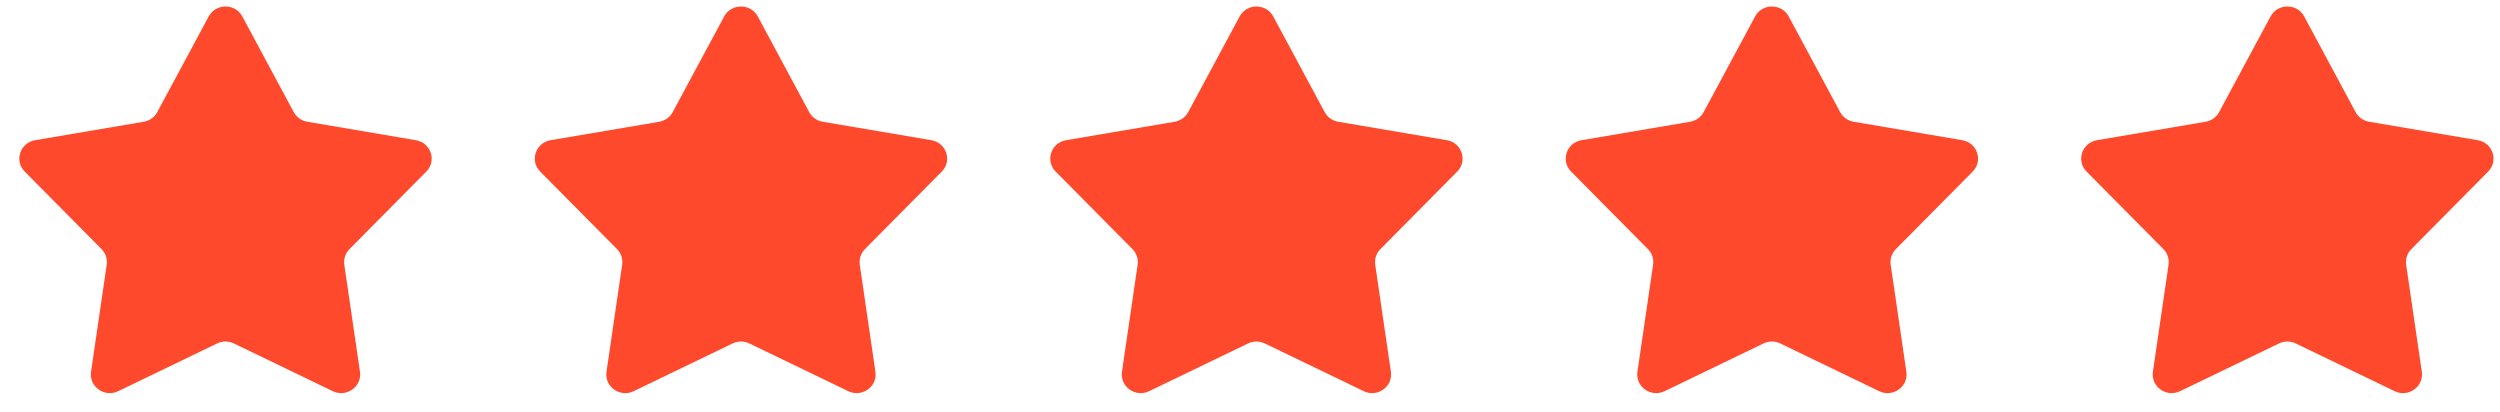 <svg width="97" height="16" viewBox="0 0 97 16" fill="none" xmlns="http://www.w3.org/2000/svg">
<path d="M8.098 0.638C8.375 0.124 9.125 0.124 9.402 0.638L11.397 4.349C11.503 4.548 11.698 4.686 11.923 4.724L16.137 5.44C16.721 5.539 16.954 6.24 16.54 6.657L13.56 9.665C13.401 9.826 13.326 10.05 13.359 10.272L13.967 14.426C14.051 15.001 13.444 15.434 12.912 15.178L9.075 13.326C8.87 13.227 8.629 13.227 8.424 13.326L4.586 15.178C4.055 15.434 3.448 15.001 3.532 14.426L4.14 10.272C4.173 10.05 4.099 9.826 3.94 9.665L0.959 6.657C0.546 6.24 0.778 5.54 1.362 5.44L5.576 4.724C5.801 4.686 5.995 4.548 6.102 4.349L8.098 0.638Z" fill="#FF492C"/>
<path d="M28.098 0.638C28.375 0.124 29.125 0.124 29.402 0.638L31.397 4.349C31.503 4.548 31.698 4.686 31.923 4.724L36.137 5.44C36.721 5.539 36.954 6.24 36.54 6.657L33.56 9.665C33.401 9.826 33.326 10.05 33.359 10.272L33.967 14.426C34.051 15.001 33.444 15.434 32.913 15.178L29.075 13.326C28.87 13.227 28.629 13.227 28.424 13.326L24.586 15.178C24.055 15.434 23.448 15.001 23.532 14.426L24.14 10.272C24.173 10.05 24.099 9.826 23.94 9.665L20.959 6.657C20.546 6.24 20.778 5.54 21.362 5.44L25.576 4.724C25.801 4.686 25.995 4.548 26.102 4.349L28.098 0.638Z" fill="#FF492C"/>
<path d="M48.098 0.638C48.375 0.124 49.125 0.124 49.402 0.638L51.397 4.349C51.503 4.548 51.698 4.686 51.923 4.724L56.137 5.44C56.721 5.539 56.954 6.24 56.54 6.657L53.56 9.665C53.401 9.826 53.326 10.05 53.359 10.272L53.967 14.426C54.051 15.001 53.444 15.434 52.913 15.178L49.075 13.326C48.87 13.227 48.629 13.227 48.424 13.326L44.586 15.178C44.055 15.434 43.448 15.001 43.532 14.426L44.14 10.272C44.173 10.05 44.099 9.826 43.94 9.665L40.959 6.657C40.546 6.24 40.778 5.54 41.362 5.44L45.576 4.724C45.801 4.686 45.995 4.548 46.102 4.349L48.098 0.638Z" fill="#FF492C"/>
<path d="M68.098 0.638C68.375 0.124 69.125 0.124 69.402 0.638L71.397 4.349C71.504 4.548 71.698 4.686 71.923 4.724L76.137 5.44C76.721 5.539 76.954 6.24 76.54 6.657L73.56 9.665C73.401 9.826 73.326 10.05 73.359 10.272L73.967 14.426C74.051 15.001 73.444 15.434 72.912 15.178L69.075 13.326C68.87 13.227 68.629 13.227 68.424 13.326L64.586 15.178C64.055 15.434 63.448 15.001 63.532 14.426L64.14 10.272C64.173 10.05 64.099 9.826 63.94 9.665L60.959 6.657C60.546 6.24 60.778 5.54 61.362 5.44L65.576 4.724C65.801 4.686 65.995 4.548 66.102 4.349L68.098 0.638Z" fill="#FF492C"/>
<path d="M88.098 0.638C88.375 0.124 89.125 0.124 89.402 0.638L91.397 4.349C91.504 4.548 91.698 4.686 91.923 4.724L96.137 5.44C96.721 5.539 96.954 6.24 96.54 6.657L93.56 9.665C93.401 9.826 93.326 10.05 93.359 10.272L93.967 14.426C94.051 15.001 93.444 15.434 92.912 15.178L89.075 13.326C88.87 13.227 88.629 13.227 88.424 13.326L84.586 15.178C84.055 15.434 83.448 15.001 83.532 14.426L84.14 10.272C84.173 10.05 84.099 9.826 83.94 9.665L80.959 6.657C80.546 6.24 80.778 5.54 81.362 5.44L85.576 4.724C85.801 4.686 85.995 4.548 86.102 4.349L88.098 0.638Z" fill="#FF492C"/>
</svg>
